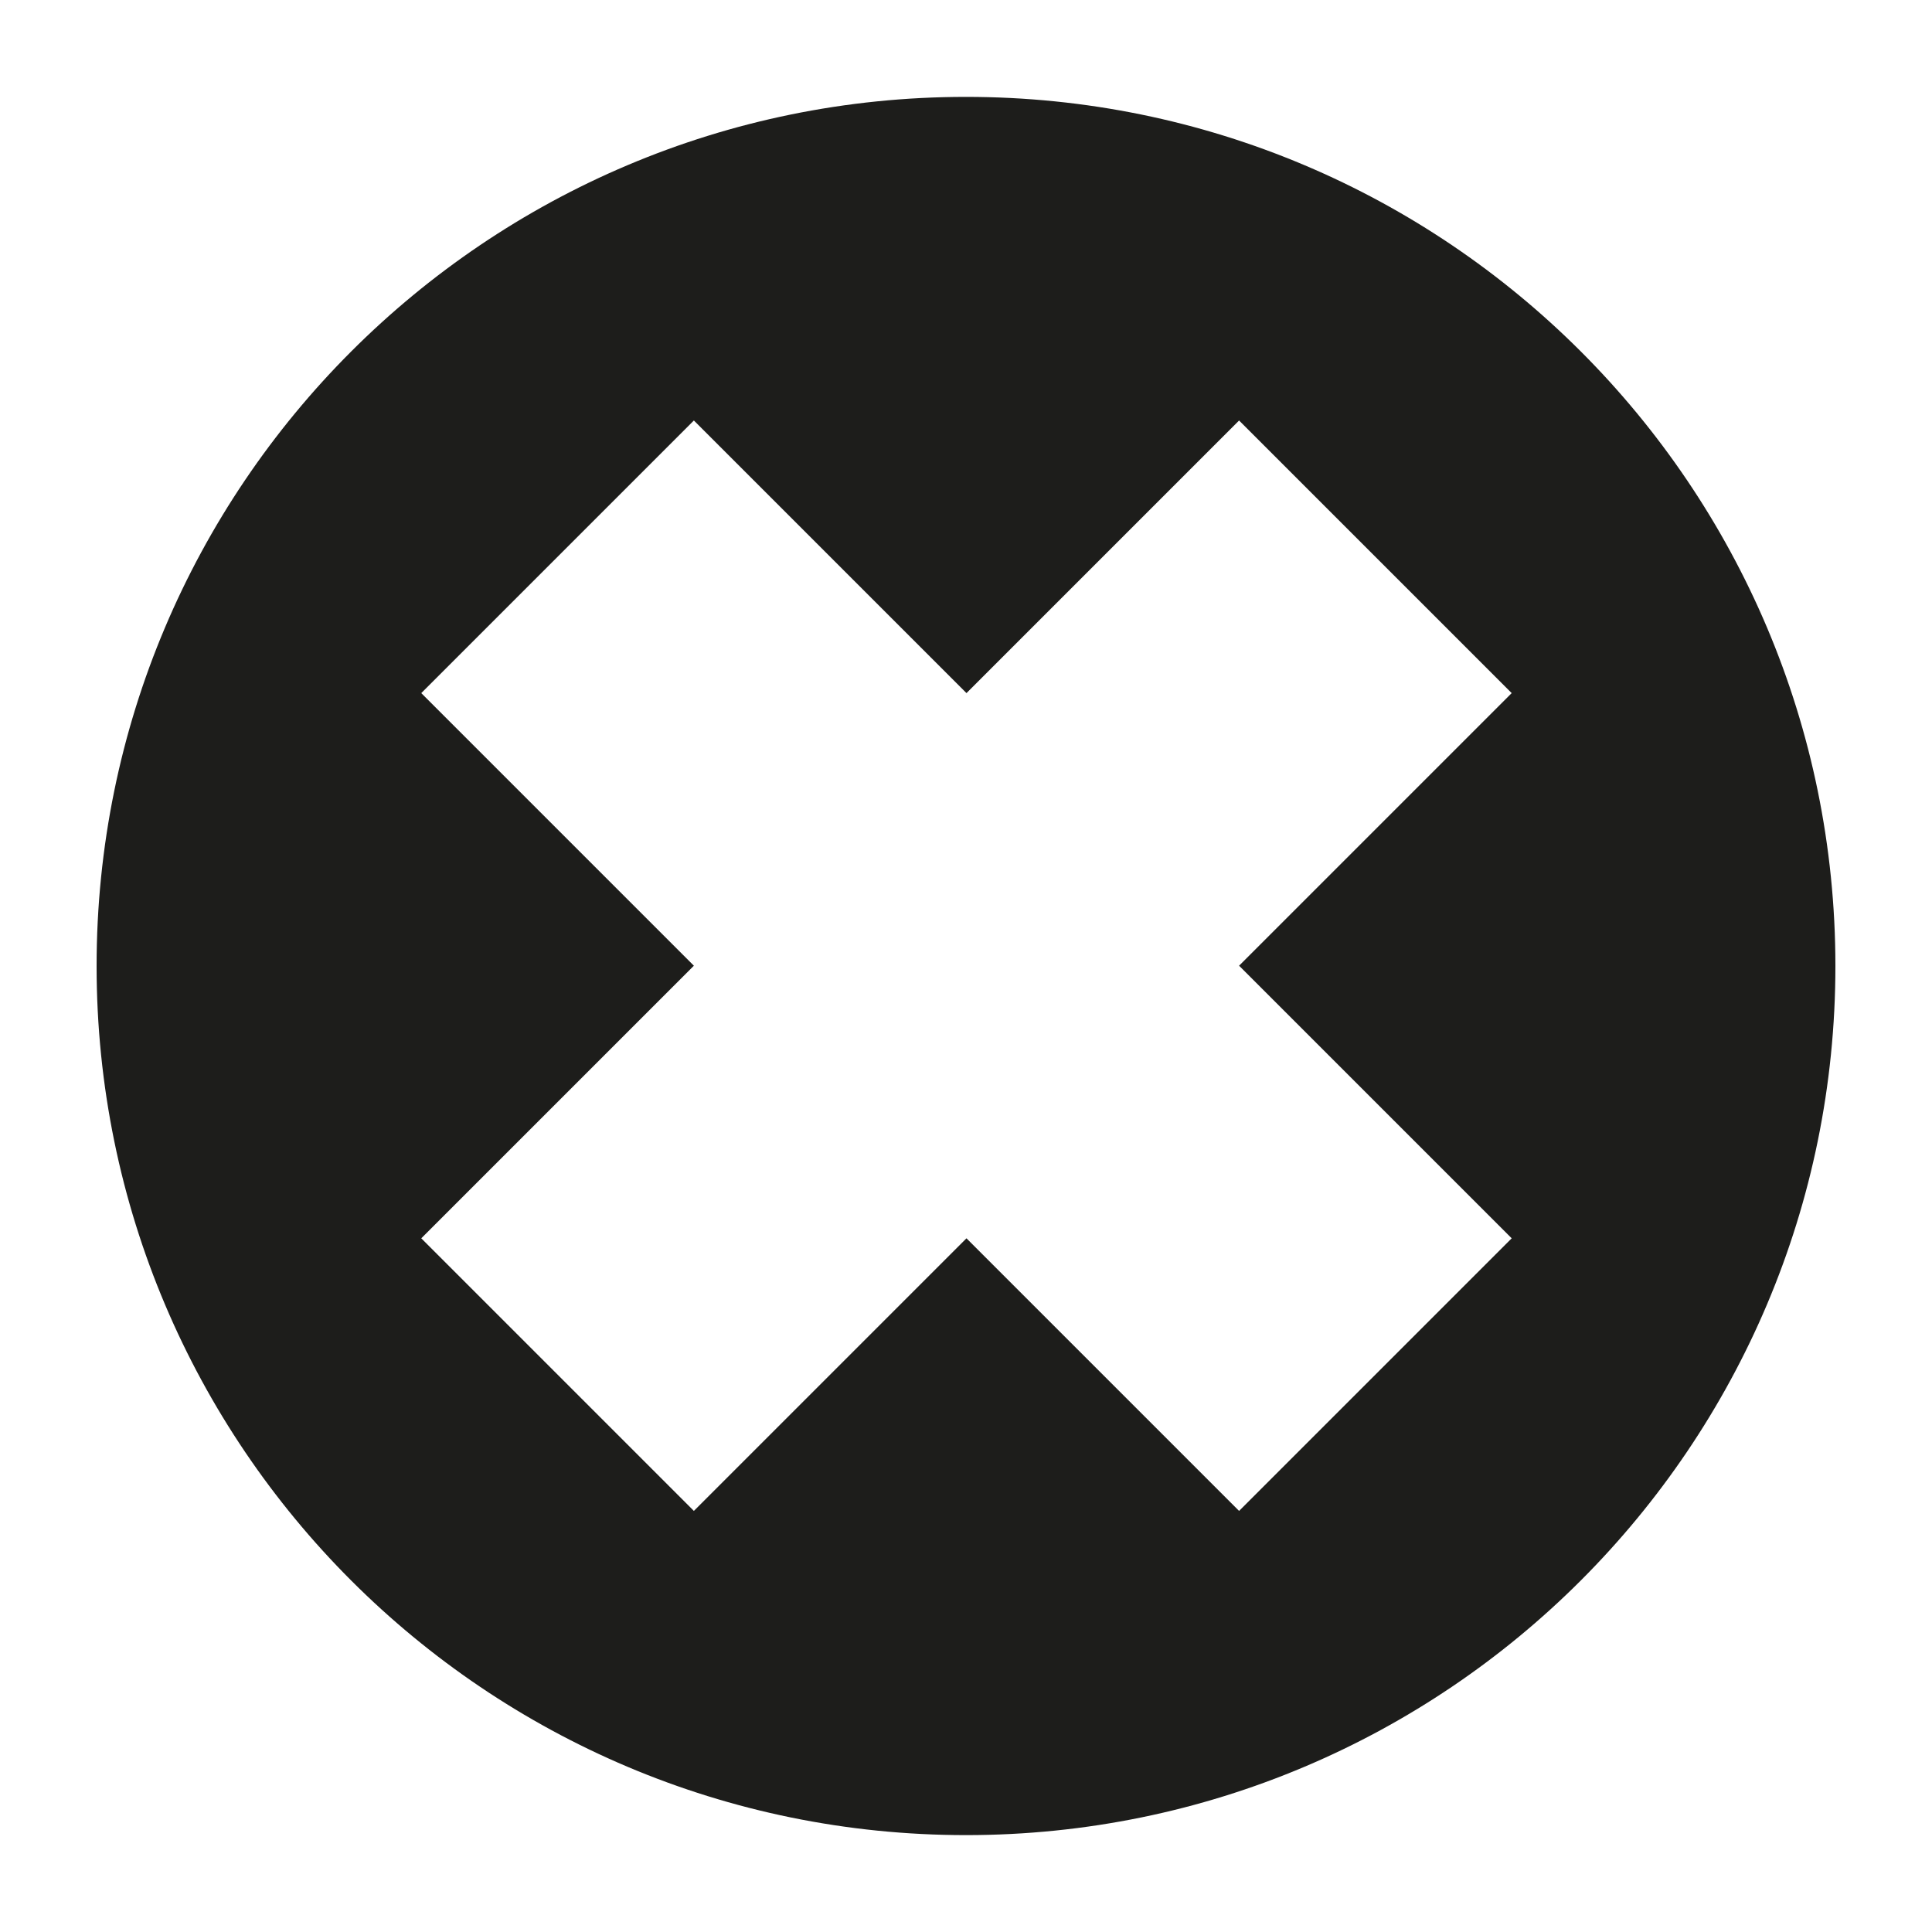 <?xml version="1.0" encoding="UTF-8" standalone="no"?><!DOCTYPE svg PUBLIC "-//W3C//DTD SVG 1.1//EN" "http://www.w3.org/Graphics/SVG/1.1/DTD/svg11.dtd"><svg width="100%" height="100%" viewBox="0 0 20 20" version="1.1" xmlns="http://www.w3.org/2000/svg" xmlns:xlink="http://www.w3.org/1999/xlink" xml:space="preserve" xmlns:serif="http://www.serif.com/" style="fill-rule:evenodd;clip-rule:evenodd;stroke-linejoin:round;stroke-miterlimit:2;"><path d="M10.002,18.997c-4.971,0.001 -9.001,-4.026 -9.002,-8.995c-0.001,-4.969 4.028,-8.999 8.998,-8.999c4.971,-0.002 9.001,4.026 9.002,8.995c0.001,4.969 -4.028,8.998 -8.998,8.999Zm0.003,-11.822l-2.822,-2.822l-2.822,2.822l2.822,2.822l-2.822,2.822l2.822,2.822l2.822,-2.822l2.822,2.822l2.822,-2.822l-2.822,-2.822l2.822,-2.822l-2.822,-2.822l-2.822,2.822Z" style="fill:#1d1d1b;fill-rule:nonzero;"/></svg>